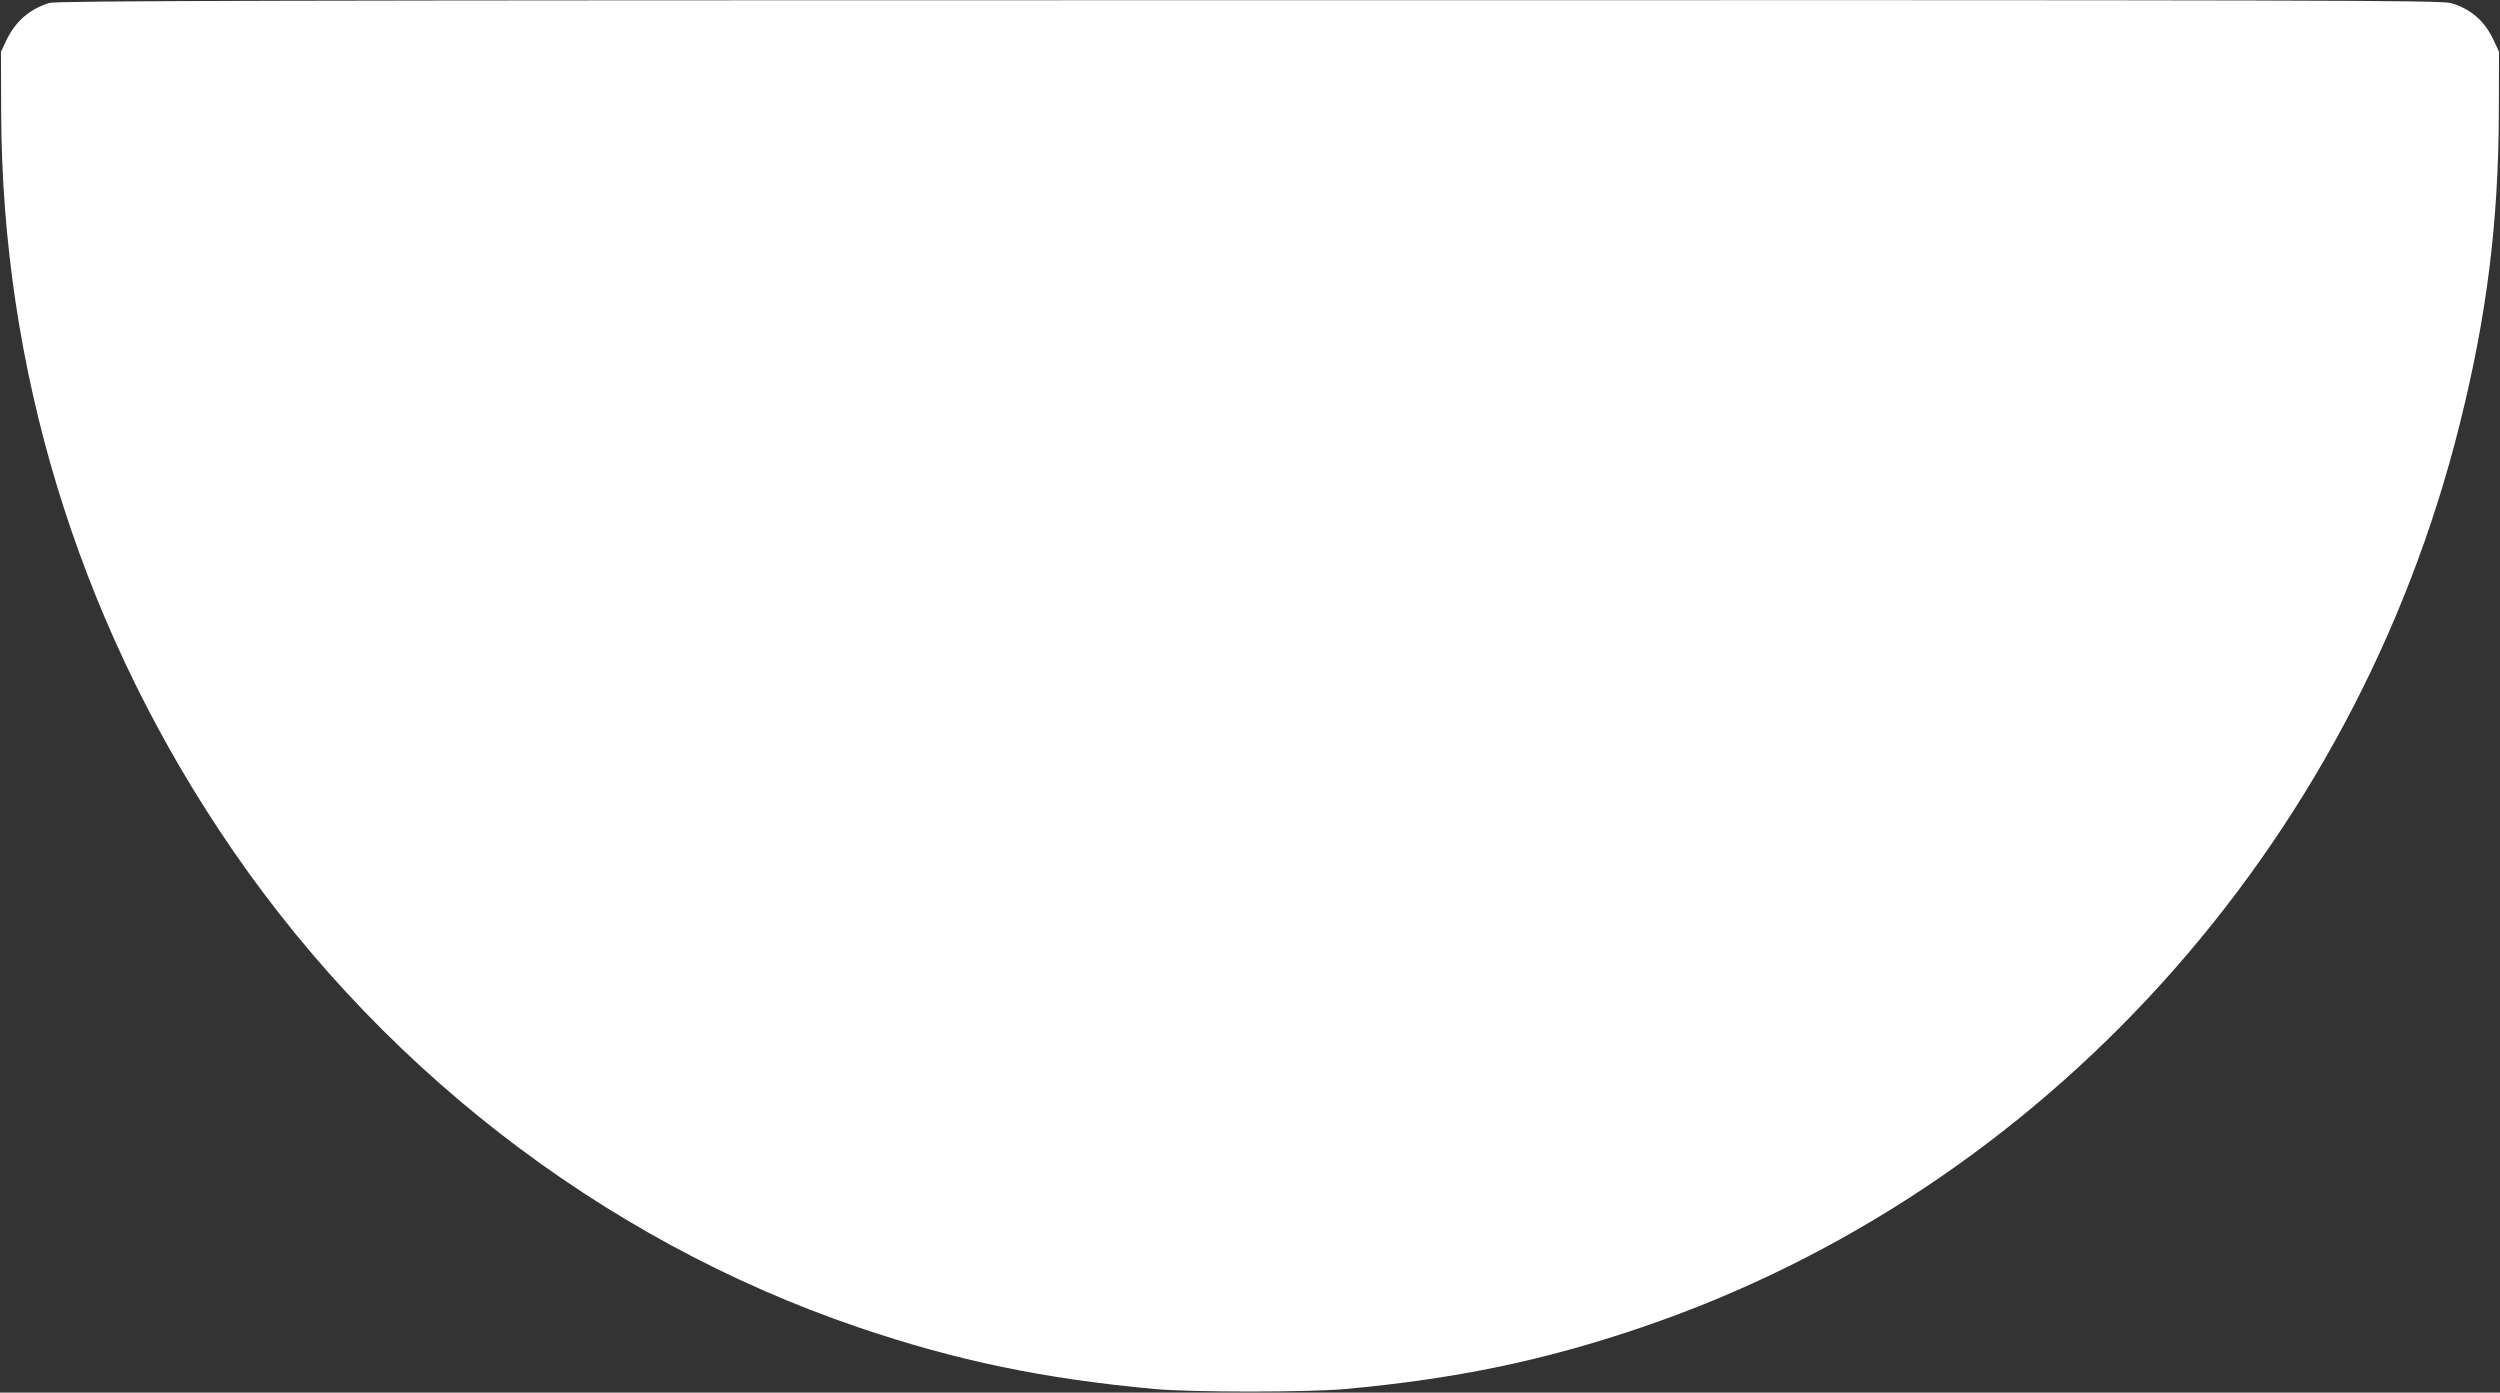 <?xml version="1.0" standalone="no"?>
<!DOCTYPE svg PUBLIC "-//W3C//DTD SVG 20010904//EN"
 "http://www.w3.org/TR/2001/REC-SVG-20010904/DTD/svg10.dtd">
<svg version="1.0" xmlns="http://www.w3.org/2000/svg"
 width="1280pt" height="713pt" viewBox="0 0 1280 713"
 preserveAspectRatio="xMidYMid meet">
<rect x="0" y="0" width="1280" height="713" fill="#333333" stroke="none"/>
<g transform="translate(0,713) scale(0.1,-0.1)"
fill="#ffffff" stroke="none">
<path d="M253 7115 c-102 -31 -176 -96 -222 -195 l-26 -55 1 -315 c5 -1304
387 -2565 1112 -3664 785 -1193 1953 -2102 3277 -2552 499 -170 950 -264 1520
-316 184 -17 786 -17 970 0 570 52 1021 146 1520 316 2057 699 3649 2457 4189
4625 138 551 198 1031 200 1591 l1 315 -28 60 c-46 98 -116 159 -217 189 -49
15 -615 16 -6154 15 -5017 0 -6108 -3 -6143 -14z"/>
</g>
</svg>
